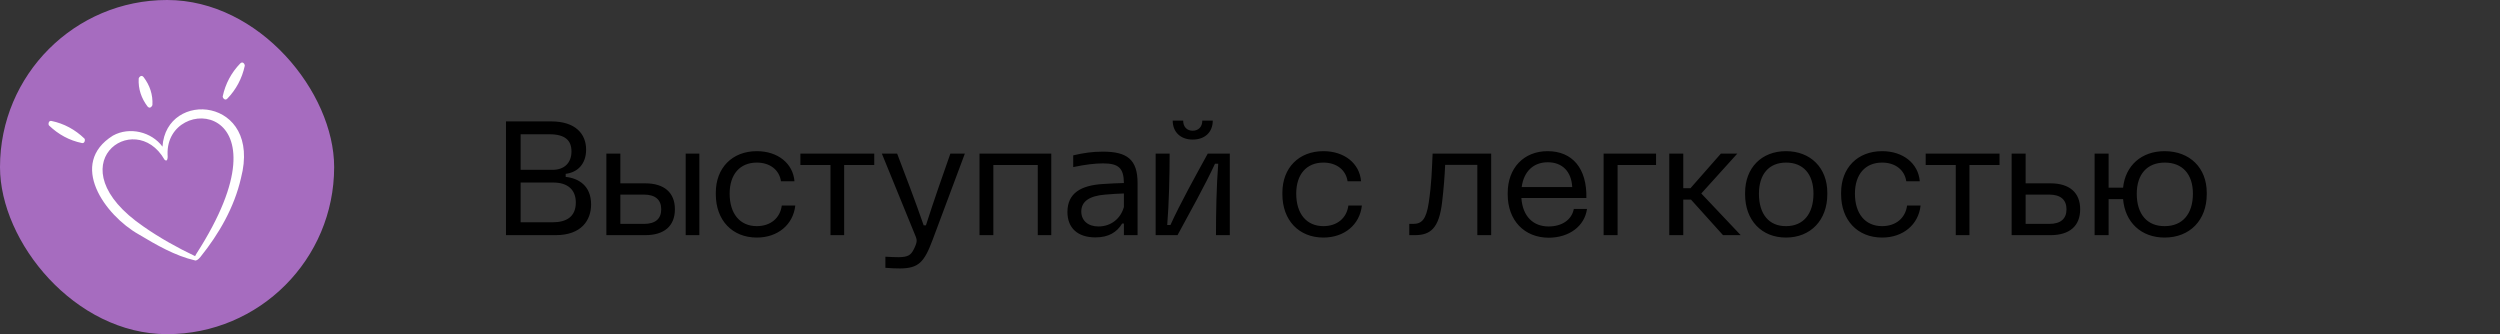 <?xml version="1.0" encoding="UTF-8"?> <svg xmlns="http://www.w3.org/2000/svg" width="202" height="27" viewBox="0 0 202 27" fill="none"><rect x="0" y="0" width="202" height="27" fill="#333333" stroke="none"/><path d="M40.884 19V9.809H44.537C46.513 9.809 47.358 10.836 47.358 12.084C47.358 13.267 46.656 13.93 45.707 14.047V14.294C46.734 14.398 47.761 14.996 47.761 16.517C47.761 17.778 46.994 19 44.901 19H40.884ZM42.067 17.96H44.654C45.746 17.96 46.526 17.531 46.526 16.361C46.526 15.334 45.876 14.749 44.706 14.749H42.067V17.96ZM42.067 13.722H44.654C45.616 13.722 46.175 13.137 46.175 12.24C46.175 11.369 45.694 10.849 44.394 10.849H42.067V13.722ZM55.403 19V12.409H56.508V19H55.403ZM48.994 19V12.409H50.125V14.814H52.14C53.674 14.814 54.532 15.568 54.532 16.907C54.532 18.259 53.674 19 52.14 19H48.994ZM50.125 18.09H52.036C52.946 18.09 53.427 17.687 53.427 16.907C53.427 16.14 52.946 15.724 52.036 15.724H50.125V18.09ZM61.152 19.195C59.163 19.195 57.837 17.791 57.837 15.698V15.568C57.837 13.566 59.163 12.214 61.152 12.214C62.842 12.214 64.077 13.202 64.194 14.645H63.102C62.972 13.735 62.218 13.137 61.152 13.137C59.787 13.137 58.955 14.086 58.955 15.646C58.955 17.271 59.787 18.272 61.152 18.272C62.257 18.272 63.037 17.622 63.167 16.608H64.259C64.09 18.155 62.842 19.195 61.152 19.195ZM67.103 19V13.332H64.672V12.409H70.639V13.332H68.208V19H67.103ZM72.722 21.691C72.423 21.691 71.994 21.678 71.539 21.639V20.742C71.942 20.768 72.371 20.781 72.631 20.781C73.372 20.768 73.593 20.612 73.827 20.157C74.139 19.546 74.087 19.377 73.996 19.13L71.253 12.409H72.488C73.203 14.294 73.918 16.14 74.633 18.207H74.815C75.478 16.14 76.128 14.294 76.791 12.409H77.961L75.361 19.364C74.672 21.21 74.217 21.678 72.722 21.691ZM79.145 19V12.409H84.943V19H83.851V13.332H80.263V19H79.145ZM88.51 19.182C87.081 19.182 86.249 18.428 86.249 17.128C86.249 15.633 87.302 14.97 89.147 14.866C89.707 14.827 90.331 14.801 90.811 14.788C90.799 13.579 90.382 13.202 89.121 13.202C88.472 13.202 87.704 13.293 86.716 13.501V12.552C87.561 12.357 88.237 12.253 89.121 12.253C91.058 12.253 91.916 12.877 91.916 14.788V19H90.811V18.064H90.668C90.252 18.753 89.59 19.182 88.51 19.182ZM87.367 17.102C87.379 17.83 87.912 18.298 88.757 18.298C89.772 18.298 90.552 17.661 90.811 16.725V15.633C90.395 15.646 89.876 15.672 89.29 15.724C88.043 15.828 87.367 16.257 87.367 17.102ZM93.376 19V12.409H94.507C94.507 14.138 94.455 16.426 94.312 18.181H94.572C95.352 16.452 96.626 14.164 97.588 12.409H99.369V19H98.251C98.251 17.271 98.29 14.983 98.433 13.228H98.173C97.354 14.996 96.08 17.271 95.144 19H93.376ZM94.754 9.744H95.599C95.599 10.264 95.924 10.563 96.366 10.563C96.821 10.563 97.146 10.264 97.146 9.744H97.991C97.991 10.68 97.354 11.278 96.366 11.278C95.404 11.278 94.754 10.68 94.754 9.744ZM106.932 19.195C104.943 19.195 103.617 17.791 103.617 15.698V15.568C103.617 13.566 104.943 12.214 106.932 12.214C108.622 12.214 109.857 13.202 109.974 14.645H108.882C108.752 13.735 107.998 13.137 106.932 13.137C105.567 13.137 104.735 14.086 104.735 15.646C104.735 17.271 105.567 18.272 106.932 18.272C108.037 18.272 108.817 17.622 108.947 16.608H110.039C109.87 18.155 108.622 19.195 106.932 19.195ZM113.87 19V18.09H114.182C114.858 18.09 115.235 17.765 115.443 16.374C115.677 14.788 115.69 13.774 115.755 12.409H120.487V19H119.369V13.319H116.769C116.73 14.229 116.652 15.23 116.522 16.335C116.275 18.454 115.573 19 114.325 19H113.87ZM125.15 19.208C123.161 19.208 121.822 17.804 121.822 15.711V15.594C121.822 13.579 123.122 12.214 125.046 12.214C127.061 12.214 128.231 13.618 128.179 15.997H122.927C123.031 17.505 123.902 18.298 125.124 18.298C126.203 18.298 126.996 17.765 127.165 16.881H128.231C128.036 18.272 126.801 19.195 125.15 19.208ZM122.953 15.113H127.035C126.97 13.852 126.229 13.111 125.059 13.111C123.902 13.111 123.122 13.852 122.953 15.113ZM129.571 19V12.409H133.809V13.332H130.702V19H129.571ZM139.219 19L136.632 16.127H136.008V19H134.877V12.409H136.008V15.204H136.593L139.05 12.409H140.376L137.464 15.633L140.649 19H139.219ZM144.306 19.195C142.33 19.195 141.004 17.791 141.004 15.711V15.581C141.004 13.566 142.33 12.214 144.306 12.214C146.295 12.214 147.647 13.566 147.647 15.568V15.698C147.647 17.791 146.295 19.195 144.306 19.195ZM142.122 15.659C142.122 17.31 142.941 18.285 144.319 18.272C145.697 18.272 146.529 17.297 146.529 15.646C146.529 14.06 145.697 13.137 144.319 13.137C142.941 13.137 142.122 14.06 142.122 15.659ZM152.076 19.195C150.087 19.195 148.761 17.791 148.761 15.698V15.568C148.761 13.566 150.087 12.214 152.076 12.214C153.766 12.214 155.001 13.202 155.118 14.645H154.026C153.896 13.735 153.142 13.137 152.076 13.137C150.711 13.137 149.879 14.086 149.879 15.646C149.879 17.271 150.711 18.272 152.076 18.272C153.181 18.272 153.961 17.622 154.091 16.608H155.183C155.014 18.155 153.766 19.195 152.076 19.195ZM158.026 19V13.332H155.595V12.409H161.562V13.332H159.131V19H158.026ZM162.54 19V12.409H163.671V14.814H165.686C167.22 14.814 168.078 15.568 168.078 16.907C168.078 18.259 167.22 19 165.686 19H162.54ZM163.671 18.09H165.582C166.492 18.09 166.973 17.687 166.973 16.907C166.973 16.14 166.492 15.724 165.582 15.724H163.671V18.09ZM174.899 19.195C173.001 19.195 171.701 17.96 171.545 16.088H170.375V19H169.244V12.409H170.375V15.165H171.545C171.727 13.384 173.027 12.214 174.899 12.214C176.94 12.214 178.305 13.566 178.305 15.568V15.698C178.305 17.791 176.94 19.195 174.899 19.195ZM172.65 15.659C172.65 17.31 173.495 18.285 174.912 18.272C176.342 18.272 177.187 17.297 177.187 15.646C177.187 14.073 176.342 13.137 174.912 13.137C173.495 13.137 172.65 14.073 172.65 15.659Z" fill="black"></path><rect width="27" height="27" rx="13.5" fill="#A66CBF"></rect><g clip-path="url(#clip0_849_529)"><path d="M11.919 8.602C11.42 7.939 11.162 7.187 11.207 6.355C11.202 6.277 11.413 5.983 11.604 6.233C12.106 6.894 12.36 7.648 12.316 8.48C12.311 8.523 12.232 8.668 12.121 8.696C12.03 8.719 11.941 8.628 11.919 8.602ZM6.625 11.559C6.865 11.608 6.898 11.256 6.819 11.193C6.068 10.471 5.178 9.984 4.158 9.773C3.902 9.72 3.886 10.076 3.963 10.139C4.714 10.861 5.604 11.351 6.625 11.559ZM18.363 7.975C19.071 7.25 19.558 6.337 19.776 5.322C19.799 5.213 19.632 4.908 19.409 5.128C18.689 5.874 18.215 6.765 17.997 7.78C17.974 7.889 18.169 8.174 18.363 7.975ZM19.471 14.389C18.934 16.751 17.689 18.906 16.196 20.76C16.023 20.977 15.844 21.083 15.755 21.042C14.133 20.662 12.634 19.79 11.21 18.939C8.474 17.395 5.485 13.226 9.127 10.956C10.467 10.213 12.252 10.654 13.128 11.85C13.433 7.193 21.181 7.848 19.471 14.389ZM13.54 12.463C13.562 12.68 13.559 13.146 13.292 12.901C10.89 8.682 4.348 13.351 11.619 18.322C12.923 19.23 14.328 20.012 15.764 20.696C15.79 20.638 15.82 20.58 15.859 20.519C23.843 8.115 13.394 7.524 13.54 12.463Z" fill="white"></path></g><defs><clipPath id="clip0_849_529"><rect width="19.903" height="17.01" fill="white" transform="translate(1.766 8.741) rotate(-17.008)"></rect></clipPath></defs></svg> 